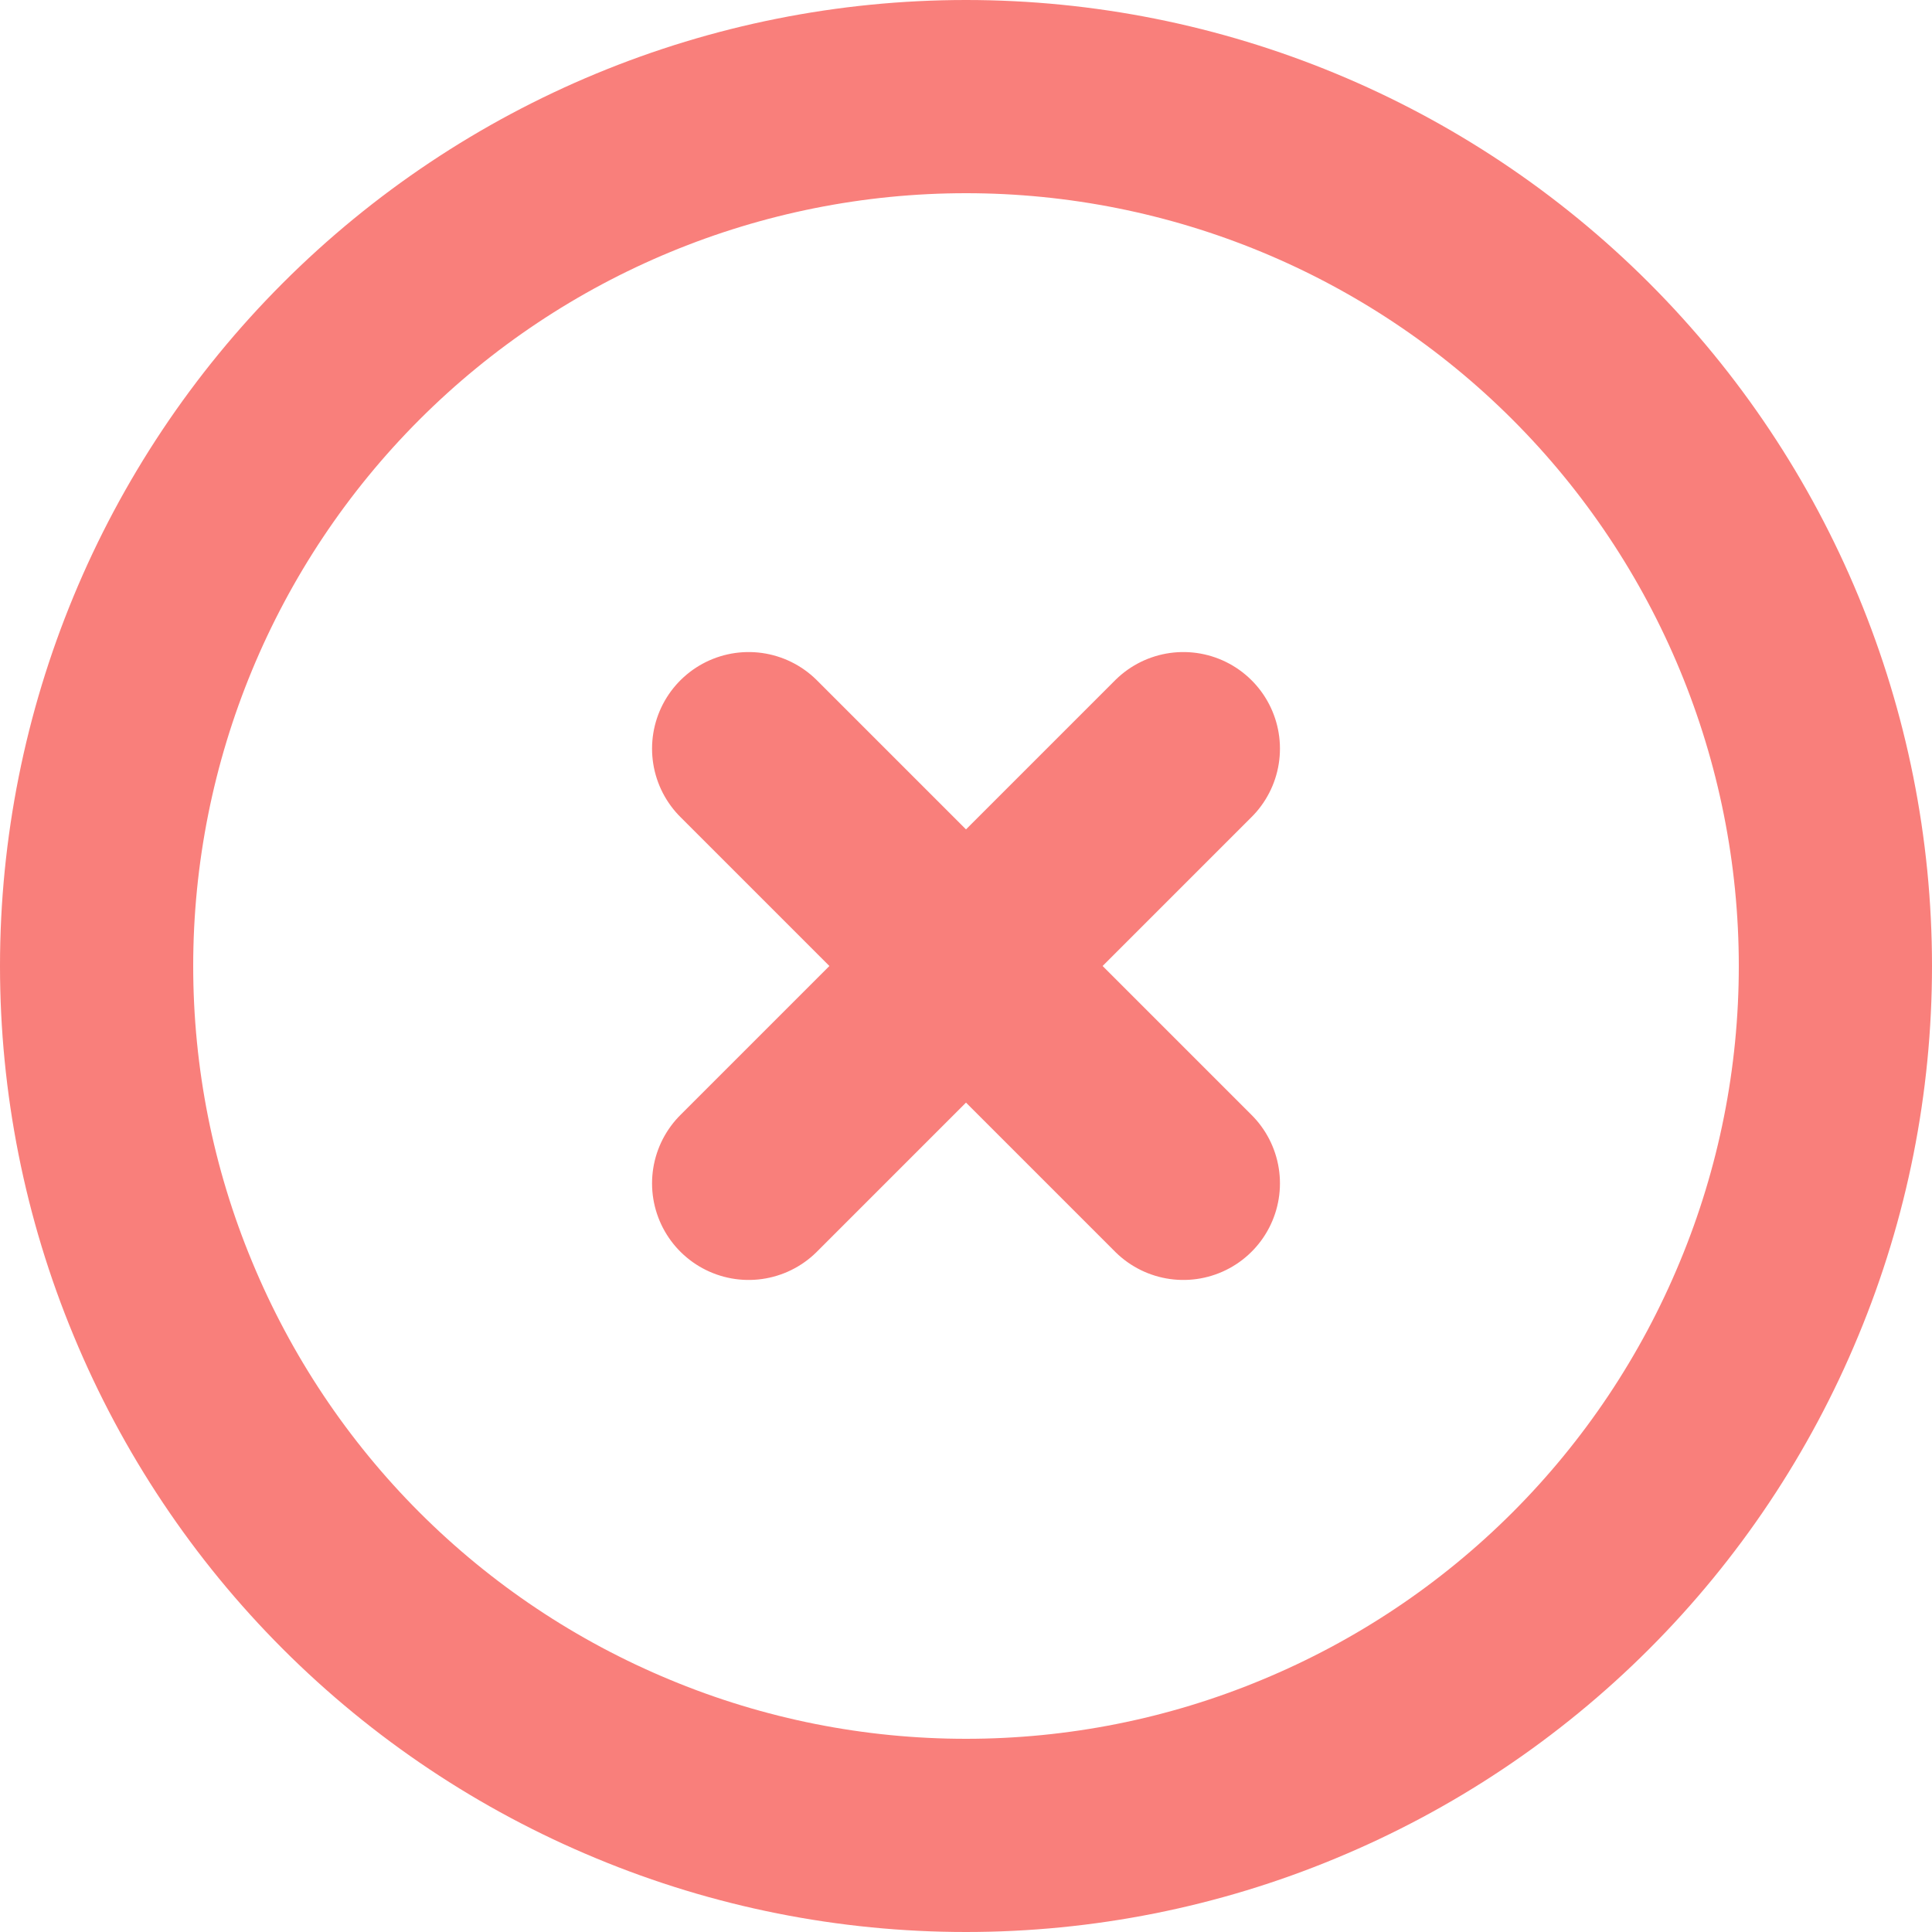 <svg width="10" height="10" viewBox="0 0 10 10" fill="none" xmlns="http://www.w3.org/2000/svg">
<path d="M3.875 3.875L6.125 6.125M6.125 3.875L3.875 6.125M9.5 5C9.5 5.591 9.384 6.176 9.157 6.722C8.931 7.268 8.6 7.764 8.182 8.182C7.764 8.6 7.268 8.931 6.722 9.157C6.176 9.384 5.591 9.5 5 9.5C4.409 9.5 3.824 9.384 3.278 9.157C2.732 8.931 2.236 8.6 1.818 8.182C1.4 7.764 1.069 7.268 0.843 6.722C0.616 6.176 0.5 5.591 0.5 5C0.5 3.807 0.974 2.662 1.818 1.818C2.662 0.974 3.807 0.5 5 0.5C6.193 0.5 7.338 0.974 8.182 1.818C9.026 2.662 9.5 3.807 9.5 5Z" stroke="#F97F7B" stroke-linecap="round" stroke-linejoin="round"/>
</svg>
